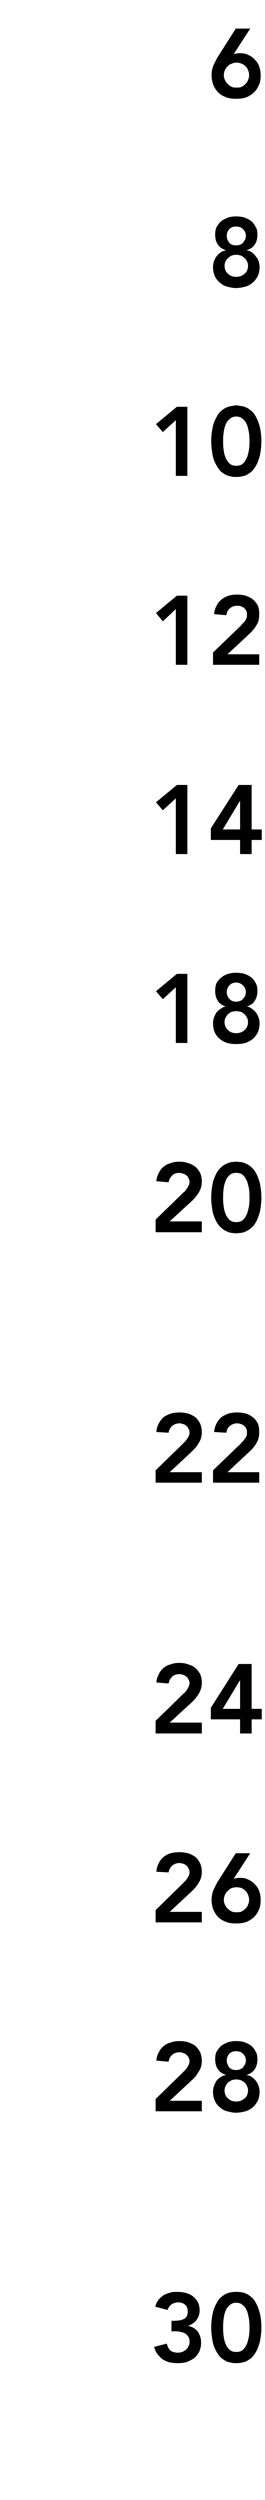 <?xml version="1.0" standalone="no"?><!DOCTYPE svg PUBLIC "-//W3C//DTD SVG 1.1//EN" "http://www.w3.org/Graphics/SVG/1.1/DTD/svg11.dtd"><svg xmlns="http://www.w3.org/2000/svg" version="1.1" width="73.4px" height="690.8px" viewBox="0 0 73.4 690.8"><desc>6 8 10 12 14 18 20 22 24 26 28 30</desc><defs/><g id="Polygon199722"><path d="m47.5 641.3s.8-.03.8 0c.5 0 .9-.1 1.4-.1c.4-.1.8-.2 1.2-.4c.3-.1.6-.4.8-.7c.2-.4.3-.8.3-1.4c0-.8-.2-1.4-.7-1.8c-.5-.5-1.2-.7-2-.7c-.6 0-1.2.2-1.7.5c-.6.4-.9.9-1.2 1.6l-3.4-.9c.2-.7.5-1.4.9-1.9c.4-.5.9-.9 1.4-1.3c.6-.3 1.2-.5 1.8-.7c.7-.2 1.3-.2 2-.2c.9 0 1.6.1 2.4.3c.7.2 1.4.5 1.9.9c.6.5 1 1 1.4 1.6c.3.7.5 1.4.5 2.3c0 1-.3 1.9-.9 2.7c-.6.8-1.4 1.3-2.4 1.6c1.2.2 2.1.7 2.8 1.6c.6.9.9 1.9.9 3.1c0 .9-.2 1.7-.5 2.4c-.4.7-.8 1.3-1.4 1.8c-.6.4-1.3.8-2.1 1.1c-.8.2-1.6.3-2.4.3c-.8 0-1.6-.1-2.3-.2c-.7-.2-1.3-.5-1.9-.8c-.5-.4-1-.9-1.4-1.4c-.5-.6-.8-1.3-1-2.1l3.5-.9c.2.8.5 1.4 1 1.9c.5.4 1.2.6 2.1.6c.4 0 .8-.1 1.2-.2c.4-.2.7-.4 1-.6c.3-.3.6-.6.7-1c.2-.3.3-.7.3-1.2c0-.6-.1-1.1-.4-1.5c-.3-.4-.6-.7-1-.9c-.4-.2-.9-.3-1.4-.4c-.5-.1-1-.1-1.5-.1h-.7v-2.9zm11 1.8c0-1.5.2-2.8.4-3.8c.2-1.1.6-2 1-2.7c.4-.8.8-1.4 1.3-1.8c.5-.4 1-.8 1.5-1c.5-.2 1-.4 1.5-.4c.5-.1.9-.1 1.2-.1c.4 0 .8 0 1.3.1c.5 0 1 .2 1.5.4c.5.2 1 .6 1.5 1c.5.4.9 1 1.3 1.8c.4.7.7 1.6 1 2.7c.2 1 .4 2.3.4 3.8c0 1.5-.2 2.8-.4 3.9c-.3 1.1-.6 2-1 2.7c-.4.7-.8 1.3-1.3 1.8c-.5.4-1 .7-1.5 1c-.5.2-1 .3-1.5.4c-.5.1-.9.1-1.3.1c-.3 0-.7 0-1.2-.1c-.5-.1-1-.2-1.5-.4c-.5-.3-1-.6-1.5-1c-.5-.5-.9-1.1-1.3-1.8c-.4-.7-.8-1.6-1-2.7c-.2-1.1-.4-2.4-.4-3.9zm3.3 0c0 .6 0 1.3.1 2.1c.1.8.2 1.5.5 2.2c.2.7.6 1.3 1.1 1.8c.5.5 1.1.7 1.9.7c.9 0 1.5-.2 2-.7c.5-.5.8-1.1 1.1-1.8c.2-.7.4-1.4.5-2.2c.1-.8.1-1.5.1-2.1c0-.6 0-1.2-.1-2c-.1-.8-.3-1.6-.5-2.3c-.3-.7-.6-1.3-1.1-1.7c-.5-.5-1.1-.8-2-.8c-.8 0-1.4.3-1.9.8c-.5.4-.9 1-1.1 1.7c-.3.7-.4 1.5-.5 2.3c-.1.8-.1 1.4-.1 2z" stroke="none" fill="#000"/></g><g id="Polygon199721"><path d="m43.1 580s7.39-7.17 7.4-7.2l.7-.7c.2-.2.4-.5.6-.7c.2-.3.3-.6.5-.9c.1-.3.2-.6.2-.9c0-.4-.1-.8-.3-1.1c-.1-.3-.3-.5-.6-.7c-.2-.3-.5-.4-.9-.5c-.3-.2-.6-.2-1-.2c-.8 0-1.5.2-2 .7c-.5.4-.9 1.1-1 1.9l-3.4-.3c.1-.9.3-1.7.7-2.3c.3-.7.8-1.3 1.3-1.7c.6-.5 1.2-.8 2-1c.7-.3 1.5-.4 2.4-.4c.8 0 1.6.1 2.4.3c.7.3 1.4.6 2 1c.5.5.9 1 1.3 1.7c.3.7.5 1.5.5 2.4c0 1.2-.3 2.3-.9 3.1c-.5.9-1.2 1.8-2.1 2.5c.02.04-5.9 5.5-5.9 5.5h8.9v2.9H43.1V580zm22.3-16c.9 0 1.6.1 2.3.3c.7.3 1.4.6 1.9 1c.5.4.9 1 1.2 1.6c.4.6.5 1.3.5 2.1c0 1-.2 1.9-.7 2.7c-.5.8-1.2 1.3-2.2 1.6v.1c.5.1.9.2 1.3.5c.4.3.8.6 1.1 1c.4.5.6.9.8 1.4c.2.6.3 1.1.3 1.7c0 1-.2 1.8-.5 2.5c-.4.7-.8 1.3-1.4 1.8c-.6.5-1.3.9-2 1.1c-.8.2-1.7.4-2.6.4c-.9 0-1.7-.2-2.5-.4c-.8-.2-1.4-.6-2-1.1c-.6-.5-1.1-1.1-1.4-1.8c-.3-.7-.5-1.5-.5-2.5c0-.6.1-1.1.3-1.7c.2-.5.4-.9.7-1.4c.4-.4.7-.7 1.2-1c.4-.3.8-.4 1.3-.5v-.1c-1-.3-1.7-.8-2.2-1.6c-.5-.8-.7-1.7-.7-2.7c0-.8.1-1.5.4-2.1c.4-.6.8-1.2 1.3-1.6c.5-.4 1.2-.7 1.9-1c.7-.2 1.4-.3 2.2-.3zm0 2.8c-.8 0-1.4.2-1.9.7c-.4.5-.7 1.1-.7 1.8c0 .8.3 1.4.7 2c.5.5 1.1.7 1.9.7c.4 0 .7 0 1.1-.2c.3-.1.6-.3.8-.5l.6-.9c.1-.3.2-.7.2-1.1c0-.7-.3-1.3-.8-1.8c-.5-.5-1.1-.7-1.9-.7zm0 7.8c-.4 0-.8.1-1.2.2c-.4.2-.7.4-1 .6c-.3.3-.5.6-.7 1c-.2.4-.3.8-.3 1.2c0 .9.3 1.7.9 2.2c.6.6 1.4.9 2.3.9c1 0 1.7-.3 2.4-.9c.6-.5.9-1.3.9-2.2c0-.4-.1-.8-.3-1.2c-.2-.4-.4-.7-.7-1c-.3-.2-.6-.4-1-.6c-.4-.1-.8-.2-1.3-.2z" stroke="none" fill="#000"/></g><g id="Polygon199720"><path d="m43.1 527.8s7.39-7.21 7.4-7.2c.2-.2.4-.5.7-.7c.2-.2.4-.5.6-.8c.2-.2.3-.5.5-.8c.1-.3.2-.6.2-1c0-.3-.1-.7-.3-1c-.1-.3-.3-.6-.6-.8c-.2-.2-.5-.4-.9-.5c-.3-.1-.6-.2-1-.2c-.8 0-1.5.3-2 .7c-.5.5-.9 1.1-1 1.9l-3.4-.2c.1-.9.3-1.7.7-2.4c.3-.7.8-1.2 1.3-1.7c.6-.4 1.2-.8 2-1c.7-.2 1.5-.3 2.4-.3c.8 0 1.6.1 2.4.3c.7.2 1.4.6 2 1c.5.4.9 1 1.3 1.7c.3.7.5 1.5.5 2.4c0 1.2-.3 2.2-.9 3.1c-.5.9-1.2 1.7-2.1 2.5c.02 0-5.9 5.5-5.9 5.5h8.9v2.9H43.1v-3.4zm26.2-15.7l-4.6 7.1s.02.01 0 0c.2-.1.5-.2.8-.2c.3-.1.7-.1 1-.1c.8 0 1.6.1 2.3.5c.7.3 1.3.7 1.8 1.3c.6.6 1 1.2 1.2 1.9c.3.8.4 1.6.4 2.4c0 1-.1 1.9-.5 2.7c-.3.8-.8 1.5-1.4 2.1c-.6.5-1.3 1-2.1 1.3c-.9.3-1.8.4-2.8.4c-1 0-1.9-.1-2.7-.4c-.8-.3-1.6-.7-2.2-1.3c-.6-.6-1-1.2-1.4-2.1c-.3-.8-.5-1.7-.5-2.7c0-1 .2-1.9.5-2.7c.4-.8.8-1.7 1.3-2.5l4.9-7.7h4zM62 525c0 .4.1.9.3 1.3c.2.4.4.8.8 1.1c.3.3.6.6 1.1.8c.4.2.8.2 1.3.2c.5 0 1 0 1.4-.2c.4-.2.8-.5 1.1-.8c.3-.3.6-.7.7-1.1c.2-.4.3-.9.3-1.3c0-.5-.1-1-.3-1.4c-.1-.4-.4-.8-.7-1.1c-.3-.3-.7-.6-1.1-.8c-.4-.1-.9-.2-1.4-.2c-.5 0-.9.1-1.3.2c-.5.2-.8.5-1.1.8c-.4.3-.6.7-.8 1.1c-.2.4-.3.9-.3 1.4z" stroke="none" fill="#000"/></g><g id="Polygon199719"><path d="m43.1 475.5s7.39-7.16 7.4-7.2c.2-.2.4-.4.7-.6c.2-.3.4-.5.6-.8c.2-.3.3-.6.5-.9c.1-.3.2-.6.2-.9c0-.4-.1-.7-.3-1c-.1-.4-.3-.6-.6-.8c-.2-.2-.5-.4-.9-.5c-.3-.1-.6-.2-1-.2c-.8 0-1.5.2-2 .7c-.5.5-.9 1.1-1 1.9l-3.4-.3c.1-.9.3-1.6.7-2.3c.3-.7.8-1.3 1.3-1.7c.6-.5 1.2-.8 2-1c.7-.3 1.5-.4 2.4-.4c.8 0 1.6.1 2.4.4c.7.2 1.4.5 2 1c.5.4.9 1 1.3 1.6c.3.7.5 1.5.5 2.4c0 1.2-.3 2.3-.9 3.2c-.5.8-1.2 1.7-2.1 2.5c.02-.04-5.9 5.4-5.9 5.4h8.9v3H43.1v-3.5zm23.4-.4h-8.1v-3.2l7.7-12.1h3.6v12.4h2.8v2.9h-2.8v3.9h-3.2v-3.9zm0-10.7h-.1l-4.7 7.8h4.8v-7.8z" stroke="none" fill="#000"/></g><g id="Polygon199718"><path d="m43.1 406.3s7.39-7.21 7.4-7.2c.2-.2.4-.5.7-.7c.2-.2.4-.5.6-.8c.2-.2.3-.5.5-.8c.1-.3.2-.6.2-.9c0-.4-.1-.8-.3-1.1c-.1-.3-.3-.6-.6-.8c-.2-.2-.5-.4-.9-.5c-.3-.1-.6-.2-1-.2c-.8 0-1.5.3-2 .7c-.5.5-.9 1.1-1 1.9l-3.4-.2c.1-.9.3-1.7.7-2.4c.3-.6.8-1.2 1.3-1.7c.6-.4 1.2-.7 2-1c.7-.2 1.5-.3 2.4-.3c.8 0 1.6.1 2.4.3c.7.2 1.4.6 2 1c.5.4.9 1 1.3 1.7c.3.7.5 1.5.5 2.4c0 1.2-.3 2.2-.9 3.1c-.5.9-1.2 1.7-2.1 2.5c.02.01-5.9 5.5-5.9 5.5h8.9v2.9H43.1v-3.4zm15.9 0s7.47-7.21 7.5-7.2c.2-.2.4-.5.6-.7c.3-.2.5-.5.7-.8c.2-.2.3-.5.5-.8c.1-.3.1-.6.1-.9c0-.4 0-.8-.2-1.1c-.1-.3-.3-.6-.6-.8c-.2-.2-.5-.4-.9-.5c-.3-.1-.7-.2-1-.2c-.8 0-1.5.3-2 .7c-.6.5-.9 1.1-1 1.9l-3.4-.2c.1-.9.3-1.7.7-2.4c.3-.6.8-1.2 1.3-1.7c.6-.4 1.2-.7 2-1c.7-.2 1.5-.3 2.4-.3c.8 0 1.6.1 2.4.3c.7.2 1.4.6 1.9 1c.6.4 1 1 1.4 1.7c.3.7.4 1.5.4 2.4c0 1.2-.2 2.2-.8 3.1c-.5.9-1.2 1.7-2.1 2.5l-5.9 5.5h8.8v2.9H59v-3.4z" stroke="none" fill="#000"/></g><g id="Polygon199717"><path d="m43.1 337s7.39-7.16 7.4-7.2c.2-.2.4-.4.7-.6c.2-.3.4-.5.6-.8c.2-.3.3-.6.5-.9c.1-.3.2-.6.2-.9c0-.4-.1-.7-.3-1c-.1-.4-.3-.6-.6-.8c-.2-.2-.5-.4-.9-.5c-.3-.1-.6-.2-1-.2c-.8 0-1.5.2-2 .7c-.5.5-.9 1.1-1 1.9l-3.4-.3c.1-.9.3-1.6.7-2.3c.3-.7.8-1.3 1.3-1.7c.6-.5 1.2-.8 2-1c.7-.3 1.5-.4 2.4-.4c.8 0 1.6.1 2.4.4c.7.2 1.4.5 2 1c.5.4.9 1 1.3 1.6c.3.7.5 1.5.5 2.4c0 1.2-.3 2.3-.9 3.2c-.5.8-1.2 1.7-2.1 2.5c.02-.04-5.9 5.4-5.9 5.4h8.9v3H43.1V337zm15.4-6.1c0-1.5.2-2.8.4-3.9c.2-1 .6-1.9 1-2.7c.4-.7.8-1.3 1.3-1.7c.5-.5 1-.8 1.5-1c.5-.3 1-.4 1.5-.5c.5 0 .9-.1 1.2-.1c.4 0 .8.1 1.3.1c.5.1 1 .2 1.5.5c.5.2 1 .5 1.5 1c.5.4.9 1 1.3 1.7c.4.8.7 1.7 1 2.7c.2 1.1.4 2.4.4 3.9c0 1.5-.2 2.8-.4 3.9c-.3 1-.6 1.9-1 2.7c-.4.7-.8 1.3-1.3 1.7c-.5.5-1 .8-1.5 1c-.5.3-1 .4-1.5.5c-.5 0-.9.1-1.3.1c-.3 0-.7-.1-1.2-.1c-.5-.1-1-.2-1.5-.5c-.5-.2-1-.5-1.5-1c-.5-.4-.9-1-1.3-1.7c-.4-.8-.8-1.7-1-2.7c-.2-1.1-.4-2.4-.4-3.9zm3.3 0c0 .6 0 1.3.1 2.1c.1.7.2 1.5.5 2.2c.2.7.6 1.3 1.1 1.8c.5.5 1.1.7 1.9.7c.9 0 1.5-.2 2-.7c.5-.5.8-1.1 1.1-1.8c.2-.7.4-1.5.5-2.2c.1-.8.1-1.5.1-2.1c0-.6 0-1.3-.1-2.1c-.1-.8-.3-1.5-.5-2.2c-.3-.7-.6-1.3-1.1-1.8c-.5-.5-1.1-.7-2-.7c-.8 0-1.4.2-1.9.7c-.5.5-.9 1.1-1.1 1.8c-.3.7-.4 1.4-.5 2.2c-.1.8-.1 1.5-.1 2.1z" stroke="none" fill="#000"/></g><g id="Polygon199716"><path d="m48.7 272.8l-3.6 3.3l-1.9-2.2l5.8-4.8h2.9v19.1h-3.2v-15.4zm16.7-4c.9 0 1.6.1 2.3.3c.7.2 1.4.6 1.9 1c.5.4.9.9 1.2 1.5c.4.7.5 1.4.5 2.2c0 1-.2 1.9-.7 2.7c-.5.8-1.2 1.3-2.2 1.6c.5.1.9.3 1.3.6c.4.3.8.6 1.1 1c.4.4.6.9.8 1.4c.2.5.3 1.1.3 1.7c0 .9-.2 1.8-.5 2.5c-.4.7-.8 1.3-1.4 1.8c-.6.5-1.3.8-2 1.1c-.8.2-1.7.3-2.6.3c-.9 0-1.7-.1-2.5-.3c-.8-.3-1.4-.6-2-1.1c-.6-.5-1.1-1.1-1.4-1.8c-.3-.7-.5-1.6-.5-2.5c0-.6.1-1.2.3-1.7c.2-.5.4-1 .7-1.4c.4-.4.7-.7 1.2-1c.4-.3.8-.5 1.3-.6c-1-.3-1.7-.8-2.2-1.6c-.5-.8-.7-1.7-.7-2.7c0-.8.1-1.5.4-2.2c.4-.6.8-1.1 1.3-1.5c.5-.4 1.2-.8 1.9-1c.7-.2 1.4-.3 2.2-.3zm0 2.7c-.8 0-1.4.3-1.9.8c-.4.5-.7 1.1-.7 1.8c0 .8.3 1.4.7 1.9c.5.5 1.1.8 1.9.8c.4 0 .7-.1 1.1-.2c.3-.1.6-.3.8-.6c.2-.2.4-.5.6-.8c.1-.4.2-.7.2-1.1c0-.7-.3-1.3-.8-1.8c-.5-.5-1.1-.8-1.9-.8zm0 7.9c-.4 0-.8.1-1.2.2c-.4.1-.7.4-1 .6c-.3.3-.5.6-.7 1c-.2.3-.3.7-.3 1.2c0 .9.3 1.6.9 2.2c.6.6 1.4.9 2.3.9c1 0 1.7-.3 2.4-.9c.6-.6.9-1.3.9-2.2c0-.5-.1-.9-.3-1.2c-.2-.4-.4-.7-.7-1c-.3-.2-.6-.5-1-.6c-.4-.1-.8-.2-1.3-.2z" stroke="none" fill="#000"/></g><g id="Polygon199715"><path d="m48.7 220.6l-3.6 3.3l-1.9-2.2l5.8-4.8h2.9V236h-3.2v-15.4zm17.8 11.5h-8.1v-3.2l7.7-12h3.6v12.3h2.8v2.9h-2.8v3.9h-3.2v-3.9zm0-10.7h-.1l-4.7 7.8h4.8v-7.8z" stroke="none" fill="#000"/></g><g id="Polygon199714"><path d="m48.7 168.3l-3.6 3.4l-1.9-2.3l5.8-4.8h2.9v19.1h-3.2v-15.4zm10.3 12l7.5-7.2c.2-.2.4-.4.6-.7c.3-.2.5-.5.7-.7c.2-.3.3-.6.5-.9c.1-.3.1-.6.1-.9c0-.4 0-.8-.2-1.1c-.1-.3-.3-.5-.6-.8c-.2-.2-.5-.3-.9-.5c-.3-.1-.7-.1-1-.1c-.8 0-1.5.2-2 .7c-.6.4-.9 1.1-1 1.9l-3.4-.3c.1-.9.3-1.7.7-2.3c.3-.7.8-1.3 1.3-1.7c.6-.5 1.2-.8 2-1.1c.7-.2 1.5-.3 2.4-.3c.8 0 1.6.1 2.4.3c.7.3 1.4.6 1.9 1c.6.5 1 1 1.4 1.7c.3.7.4 1.5.4 2.4c0 1.2-.2 2.3-.8 3.1c-.5.9-1.2 1.7-2.1 2.5c0 .03-5.9 5.5-5.9 5.5h8.8v2.9H59v-3.4z" stroke="none" fill="#000"/></g><g id="Polygon199713"><path d="m48.7 116.1l-3.6 3.3l-1.9-2.2l5.8-4.8h2.9v19.1h-3.2v-15.4zm9.8 5.8c0-1.5.2-2.8.4-3.8c.2-1.1.6-2 1-2.7c.4-.8.8-1.4 1.3-1.8c.5-.4 1-.8 1.5-1c.5-.2 1-.4 1.5-.4c.5-.1.9-.2 1.2-.2c.4 0 .8.1 1.3.2c.5 0 1 .2 1.5.4c.5.2 1 .6 1.5 1c.5.4.9 1 1.3 1.8c.4.7.7 1.6 1 2.7c.2 1 .4 2.3.4 3.8c0 1.5-.2 2.8-.4 3.9c-.3 1.1-.6 2-1 2.7c-.4.7-.8 1.3-1.3 1.8c-.5.4-1 .7-1.5 1c-.5.2-1 .3-1.5.4c-.5.1-.9.1-1.3.1c-.3 0-.7 0-1.2-.1c-.5-.1-1-.2-1.5-.4c-.5-.3-1-.6-1.5-1c-.5-.5-.9-1.1-1.3-1.8c-.4-.7-.8-1.6-1-2.7c-.2-1.1-.4-2.4-.4-3.9zm3.3 0c0 .6 0 1.3.1 2.1c.1.8.2 1.5.5 2.2c.2.7.6 1.3 1.1 1.8c.5.5 1.1.7 1.9.7c.9 0 1.5-.2 2-.7c.5-.5.8-1.1 1.1-1.8c.2-.7.4-1.4.5-2.2c.1-.8.1-1.5.1-2.1c0-.6 0-1.3-.1-2c-.1-.8-.3-1.6-.5-2.3c-.3-.7-.6-1.3-1.1-1.7c-.5-.5-1.1-.8-2-.8c-.8 0-1.4.3-1.9.8c-.5.4-.9 1-1.1 1.7c-.3.7-.4 1.5-.5 2.3c-.1.7-.1 1.4-.1 2z" stroke="none" fill="#000"/></g><g id="Polygon199712"><path d="m65.4 59.8c.9 0 1.6.1 2.3.3c.7.3 1.4.6 1.9 1c.5.4.9 1 1.2 1.6c.4.6.5 1.3.5 2.1c0 1.1-.2 2-.7 2.7c-.5.8-1.2 1.3-2.2 1.6v.1c.5.1.9.2 1.3.5c.4.3.8.6 1.1 1.1c.4.4.6.8.8 1.3c.2.6.3 1.1.3 1.7c0 1-.2 1.8-.5 2.5c-.4.7-.8 1.3-1.4 1.8c-.6.5-1.3.9-2 1.1c-.8.2-1.7.4-2.6.4c-.9 0-1.7-.2-2.5-.4c-.8-.2-1.4-.6-2-1.1c-.6-.5-1.1-1.1-1.4-1.8c-.3-.7-.5-1.5-.5-2.5c0-.6.1-1.1.3-1.7c.2-.5.4-.9.7-1.3c.4-.5.7-.8 1.2-1.1c.4-.3.8-.4 1.3-.5v-.1c-1-.3-1.7-.8-2.2-1.6c-.5-.7-.7-1.6-.7-2.7c0-.8.1-1.5.4-2.1c.4-.6.8-1.2 1.3-1.6c.5-.4 1.2-.7 1.9-1c.7-.2 1.4-.3 2.2-.3zm0 2.8c-.8 0-1.4.2-1.9.7c-.4.5-.7 1.1-.7 1.8c0 .8.3 1.4.7 2c.5.5 1.1.7 1.9.7c.4 0 .7 0 1.1-.2c.3-.1.6-.3.8-.5l.6-.9c.1-.3.2-.7.2-1.1c0-.7-.3-1.3-.8-1.8c-.5-.5-1.1-.7-1.9-.7zm0 7.8c-.4 0-.8.1-1.2.2c-.4.2-.7.4-1 .7c-.3.2-.5.5-.7.9c-.2.4-.3.8-.3 1.2c0 .9.3 1.7.9 2.2c.6.6 1.4.9 2.3.9c1 0 1.7-.3 2.4-.9c.6-.5.9-1.3.9-2.2c0-.4-.1-.8-.3-1.2c-.2-.4-.4-.7-.7-.9c-.3-.3-.6-.5-1-.7c-.4-.1-.8-.2-1.3-.2z" stroke="none" fill="#000"/></g><g id="Polygon199711"><path d="m69.3 7.9L64.7 15s.02.01 0 0c.2-.1.5-.2.8-.2c.3-.1.7-.1 1-.1c.8 0 1.6.1 2.3.5c.7.3 1.3.7 1.8 1.3c.6.6 1 1.2 1.2 1.9c.3.8.4 1.6.4 2.4c0 1-.1 1.9-.5 2.7c-.3.8-.8 1.5-1.4 2.1c-.6.5-1.3 1-2.1 1.3c-.9.3-1.8.4-2.8.4c-1 0-1.9-.1-2.7-.4c-.8-.3-1.6-.7-2.2-1.3c-.6-.6-1-1.2-1.4-2.1c-.3-.8-.5-1.7-.5-2.7c0-1 .2-1.9.5-2.7c.4-.8.8-1.7 1.3-2.5l4.9-7.7h4zM62 20.8c0 .4.1.9.3 1.3c.2.4.4.8.8 1.1c.3.3.6.6 1.1.8c.4.2.8.2 1.3.2c.5 0 1 0 1.4-.2c.4-.2.8-.5 1.1-.8c.3-.3.6-.7.7-1.1c.2-.4.3-.9.3-1.3c0-.5-.1-1-.3-1.4c-.1-.4-.4-.8-.7-1.1c-.3-.3-.7-.6-1.1-.7c-.4-.2-.9-.3-1.4-.3c-.5 0-.9.1-1.3.3c-.5.1-.8.4-1.1.7c-.4.3-.6.7-.8 1.1c-.2.4-.3.9-.3 1.4z" stroke="none" fill="#000"/></g></svg>